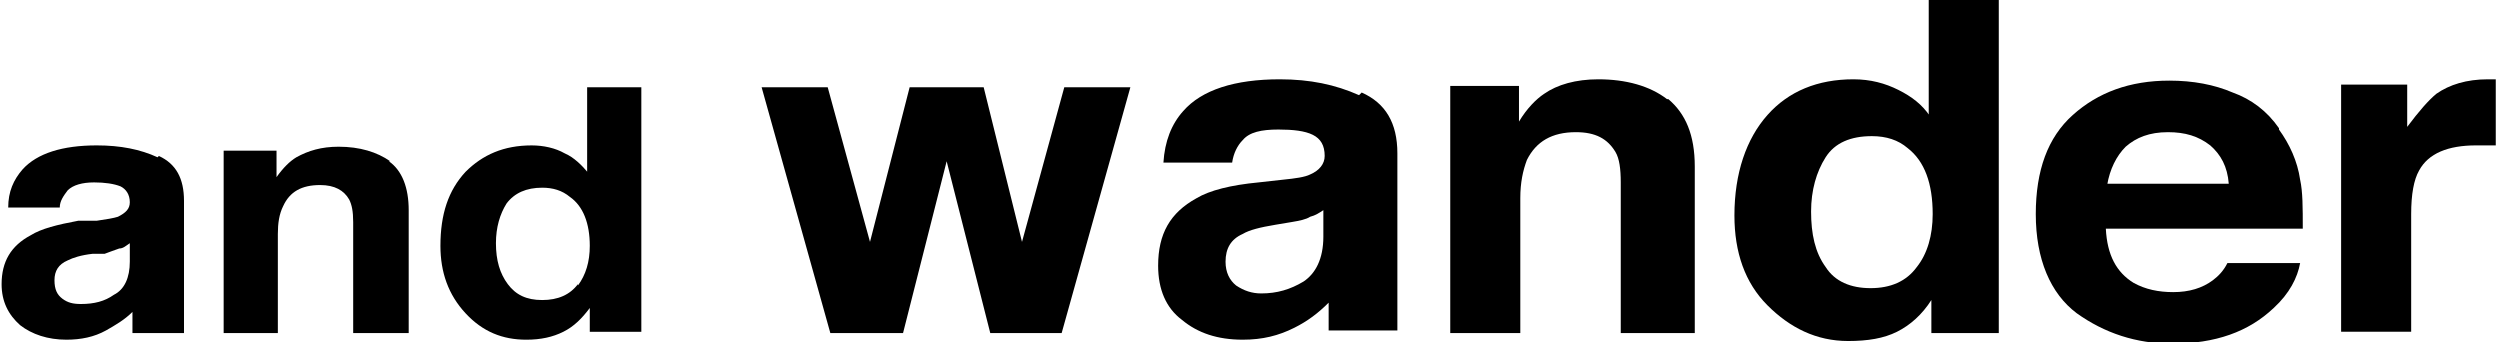 <svg height="25.86" viewBox="0 0 18.89 2.59" width="188.85" xmlns="http://www.w3.org/2000/svg"><path d="m.97 1.98c0 .12-.04.21-.12.25-.07.05-.15.07-.25.07-.06 0-.1-.01-.14-.04s-.06-.07-.06-.14.03-.12.1-.15c.04-.02.1-.04.19-.05h.09s.08-.03.11-.04c.03 0 .05-.02.08-.04v.13zm.21-.79c-.13-.06-.28-.09-.46-.09-.26 0-.45.06-.56.18-.07.08-.11.17-.11.29h.39c0-.05.03-.09.06-.13.04-.04.11-.06.2-.06.08 0 .15.01.2.03.04.02.07.06.07.12 0 .05-.03.08-.09.11-.03.01-.09.02-.16.03h-.14c-.16.03-.28.06-.36.11-.15.08-.22.2-.22.37 0 .13.05.23.14.31.09.07.21.11.35.11.11 0 .21-.02.3-.07.07-.04.14-.08.2-.14v.16h.39v-1c0-.17-.06-.28-.19-.34"/><path d="m2.94 1.22c-.1-.07-.23-.11-.39-.11-.13 0-.23.03-.32.08-.05.03-.1.08-.15.15v-.2h-.4v1.38h.41v-.75c0-.08.01-.15.04-.21.05-.11.14-.16.28-.16.11 0 .18.04.22.11.02.04.03.09.03.17v.84h.42v-.93c0-.17-.05-.3-.15-.37"/><path d="m4.36 2.15c-.06.08-.15.12-.27.12s-.2-.04-.26-.12-.09-.18-.09-.31c0-.12.03-.22.08-.3.06-.08.15-.12.27-.12.08 0 .15.02.21.07.1.07.15.2.15.37 0 .12-.03.22-.09.3m.08-.85c-.05-.06-.11-.12-.18-.15-.07-.04-.16-.06-.25-.06-.21 0-.37.07-.5.2-.13.14-.19.32-.19.56 0 .2.06.37.19.51s.28.2.46.2c.11 0 .2-.02.28-.06s.14-.1.2-.18v.18h.39v-1.85h-.41v.65z"/><path d="m10 1.79c0 .17-.06.28-.15.34-.1.06-.2.09-.32.09-.07 0-.13-.02-.19-.06-.05-.04-.08-.1-.08-.18 0-.1.04-.17.13-.21.05-.03.13-.05.25-.07l.12-.02c.06-.01.11-.02.14-.04.04-.01.07-.03.1-.05v.19zm.27-1.07c-.18-.08-.37-.12-.6-.12-.34 0-.59.08-.73.24-.09.1-.14.23-.15.39h.52c.01-.07.04-.13.08-.17.05-.06.14-.08.27-.08.11 0 .2.01.26.04s.09.08.09.16c0 .06-.04.11-.11.14-.04.02-.11.03-.21.04l-.18.02c-.21.02-.37.06-.47.12-.2.11-.29.27-.29.51 0 .18.06.32.18.41.12.1.27.15.46.15.15 0 .27-.03.39-.09.1-.05.18-.11.26-.19v.21h.52v-1.34c0-.23-.09-.38-.27-.46"/><path d="m12.6.75c-.13-.1-.31-.15-.52-.15-.17 0-.31.04-.41.11-.06.04-.13.11-.19.21v-.27h-.52v1.87h.53v-1.02c0-.12.02-.21.05-.29.07-.14.19-.21.37-.21.15 0 .24.05.3.15.03.05.04.13.04.23v1.14h.56v-1.26c0-.24-.07-.4-.2-.51"/><path d="m14.49 2.02c-.08.11-.2.16-.35.16s-.27-.05-.34-.16c-.08-.11-.11-.25-.11-.42 0-.16.04-.3.11-.41s.19-.16.35-.16c.11 0 .2.03.27.09.13.1.19.27.19.5 0 .16-.04.3-.12.4m.1-1.14c-.06-.09-.14-.15-.24-.2s-.21-.08-.34-.08c-.27 0-.49.09-.65.27s-.25.44-.25.76c0 .28.08.51.25.68s.37.27.61.27c.15 0 .27-.02.37-.07s.19-.13.26-.24v.25h.51v-2.52h-.53v.88z"/><path d="m15.93 1.4c.02-.12.07-.22.14-.29.08-.07.18-.11.32-.11.13 0 .23.03.32.1.08.07.13.16.14.29h-.93zm1.3-.43c-.09-.13-.21-.22-.35-.27-.14-.06-.3-.09-.48-.09-.3 0-.54.09-.73.26s-.28.42-.28.75c0 .34.11.6.31.75.21.15.45.23.72.23.33 0 .58-.09.77-.27.12-.11.18-.23.2-.34h-.55c-.03.06-.07.1-.11.13-.08.06-.18.09-.3.09-.11 0-.21-.02-.3-.07-.13-.08-.2-.21-.21-.41h1.49c0-.16 0-.28-.02-.37-.02-.14-.08-.27-.16-.38"/><path d="m18.84.6s-.01 0-.03 0c-.16 0-.29.04-.39.11-.06.05-.13.13-.22.25v-.32h-.5v1.87h.53v-.89c0-.15.02-.26.06-.33.07-.13.22-.19.43-.19h.06.09v-.5s-.04 0-.05 0"/><path d="m7.72 1.83-.29-1.17h-.56l-.3 1.17-.32-1.17h-.5l.52 1.86h.55l.33-1.3.33 1.3h.54l.52-1.86h-.5z"/></svg>